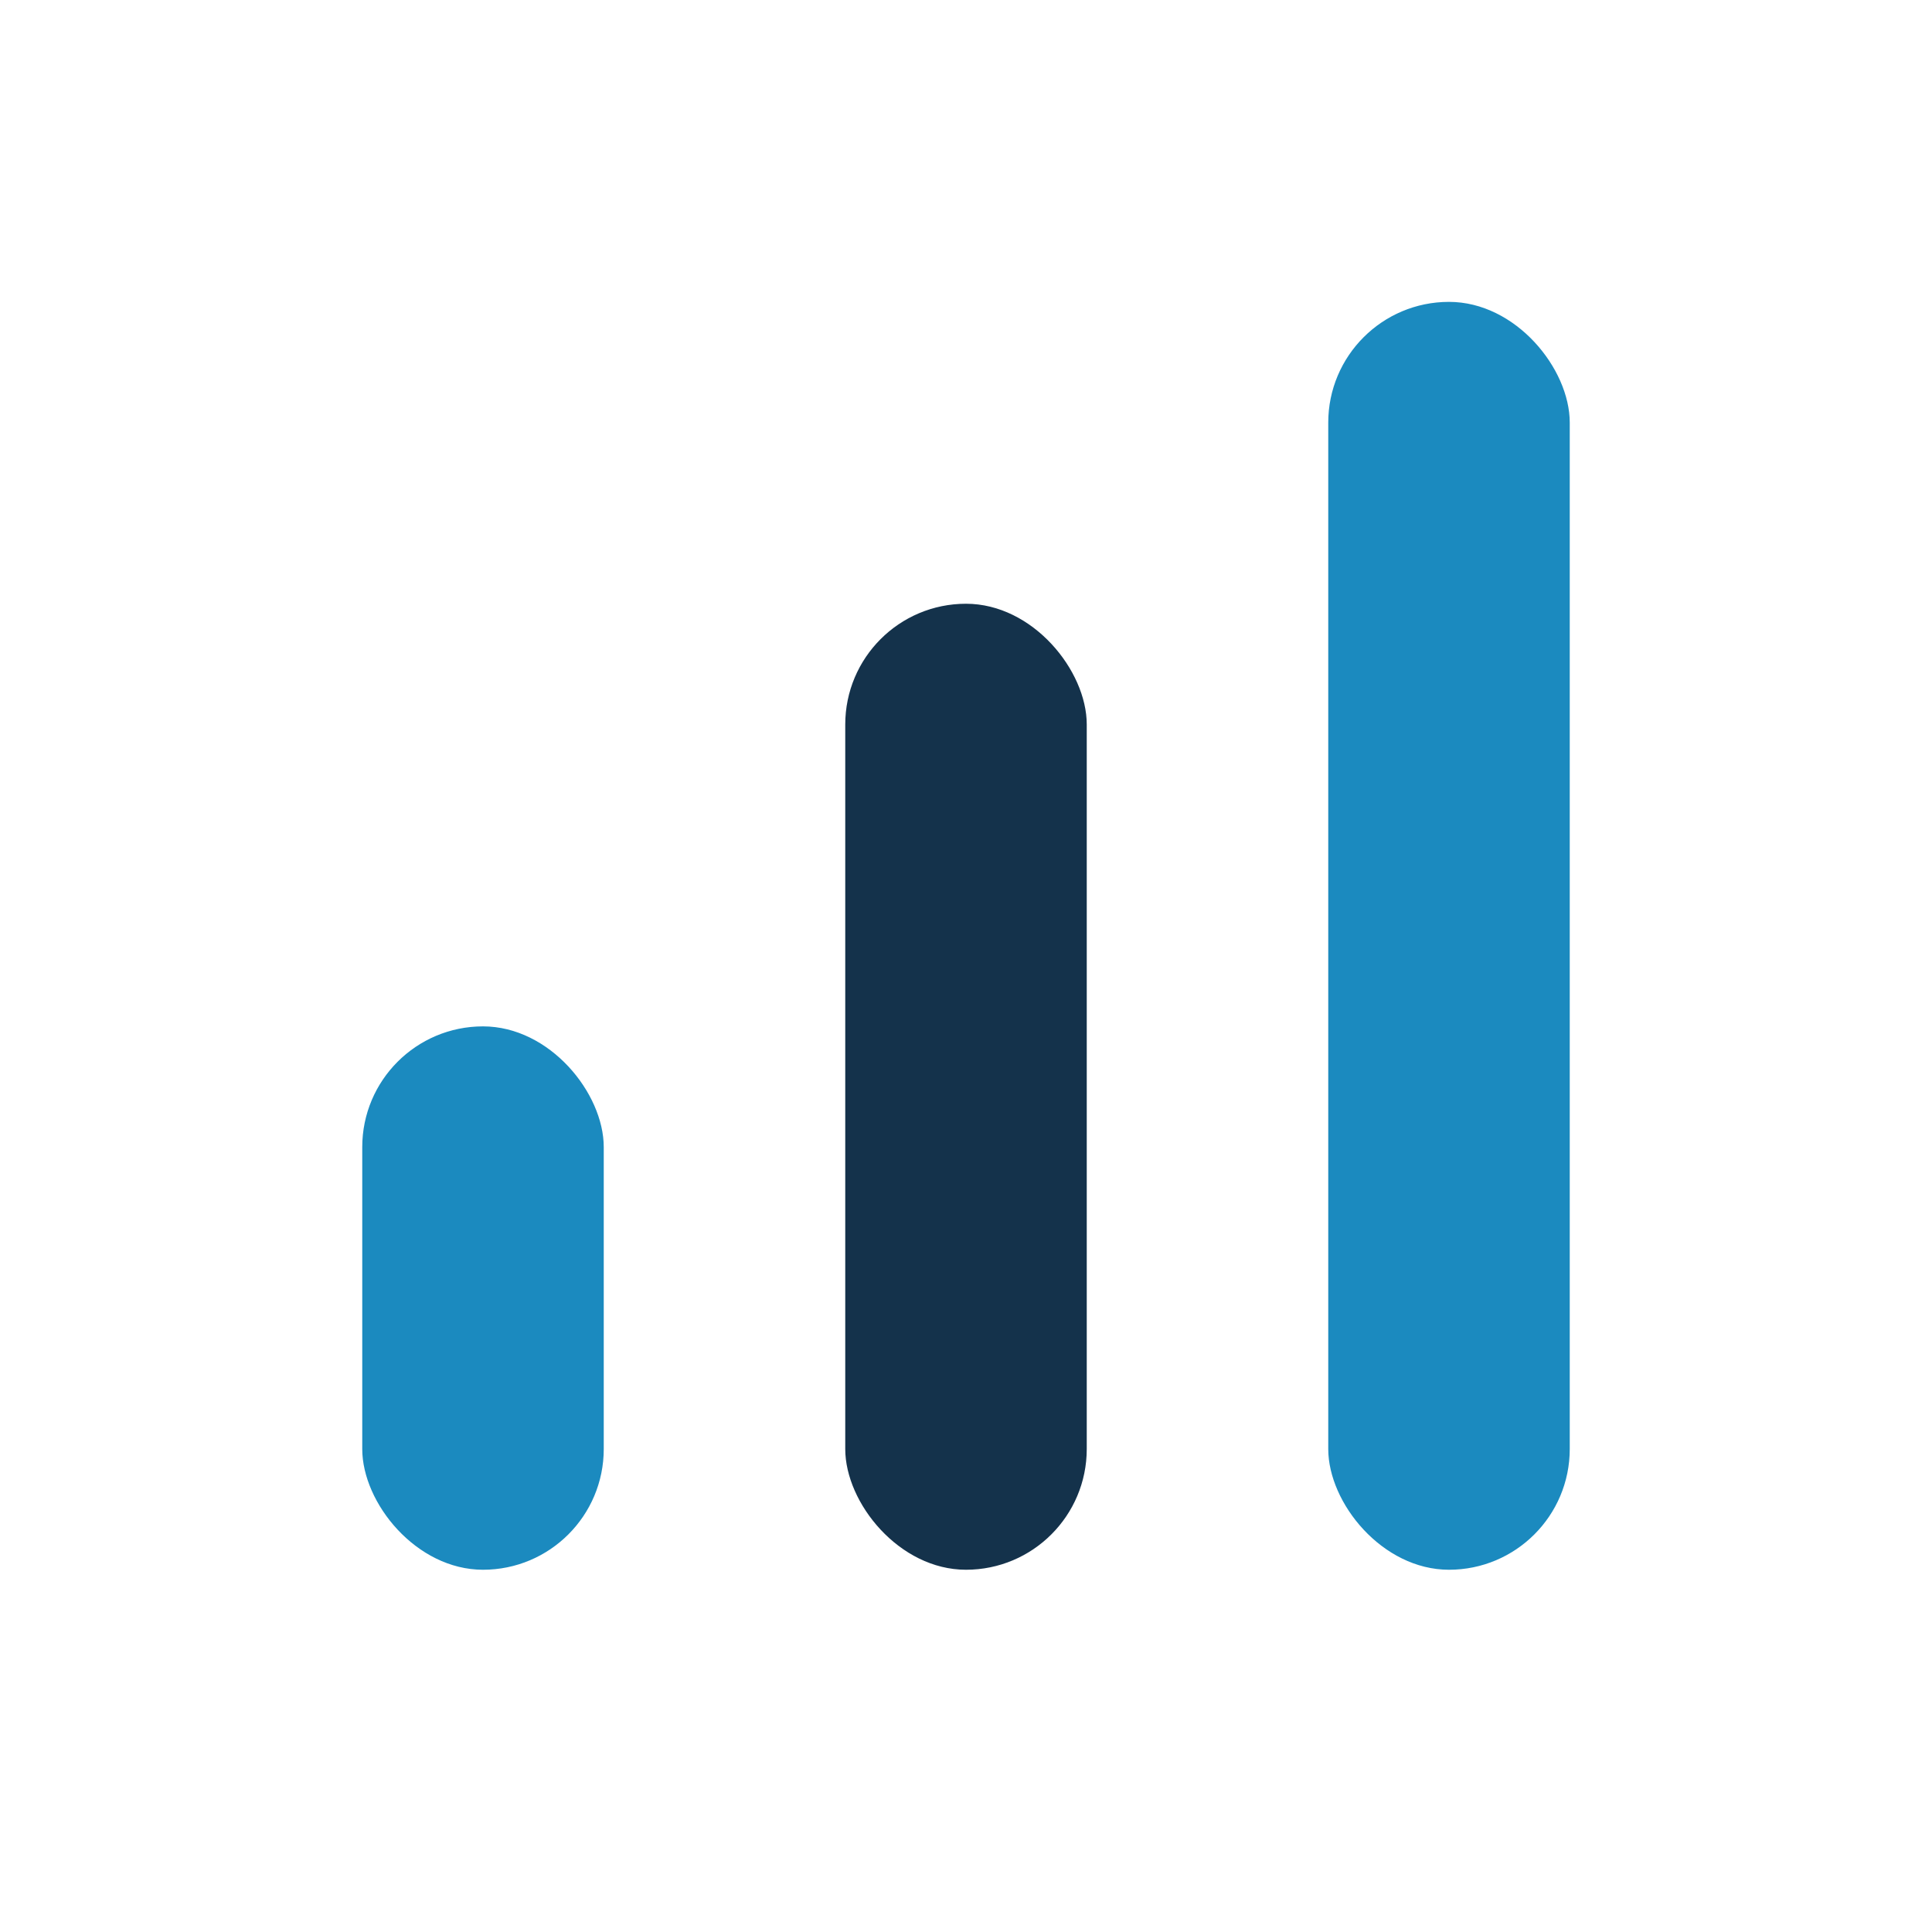 <?xml version="1.0" encoding="UTF-8"?>
<svg xmlns="http://www.w3.org/2000/svg" width="32" height="32" viewBox="0 0 32 32"><rect x="6" y="17" width="4" height="9" rx="2" fill="#1B8ABF"/><rect x="14" y="10" width="4" height="16" rx="2" fill="#14324B"/><rect x="22" y="5" width="4" height="21" rx="2" fill="#1B8ABF"/></svg>